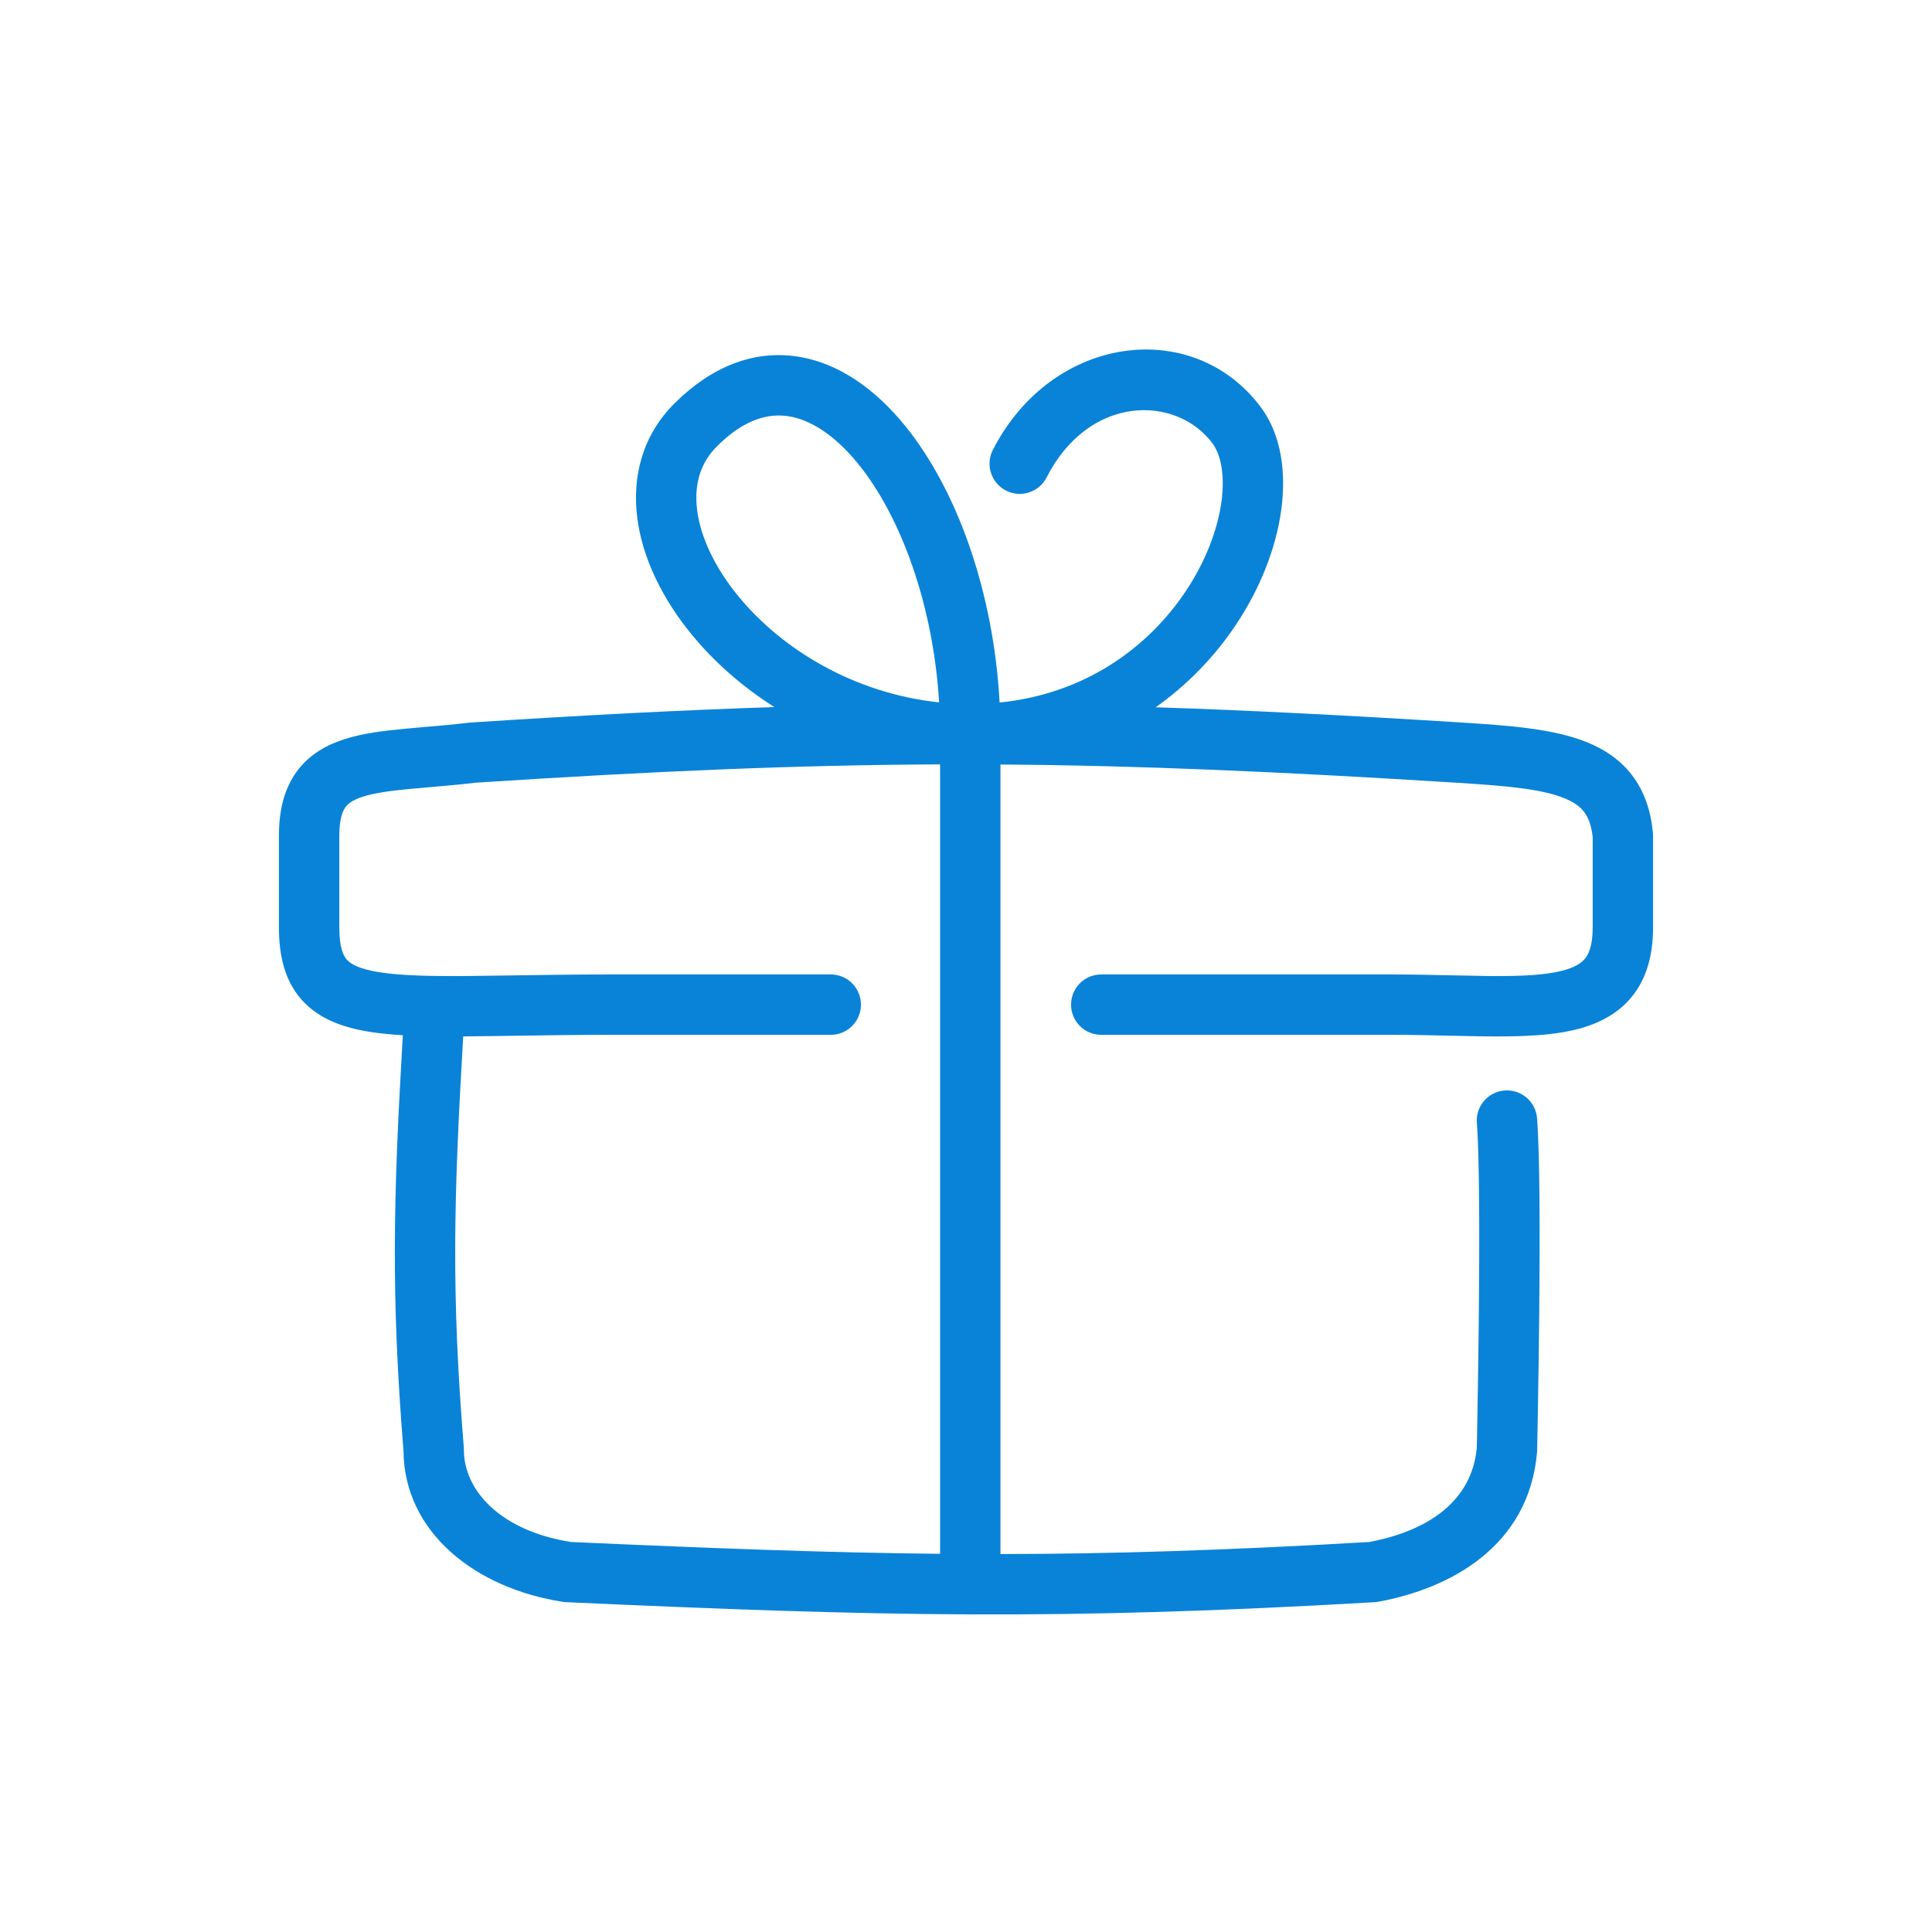 <svg width="48" height="48" viewBox="0 0 48 48" fill="none" xmlns="http://www.w3.org/2000/svg">
<path fill-rule="evenodd" clip-rule="evenodd" d="M31.32 10.11C29.636 7.865 26.138 8.306 24.667 11.178C24.478 11.547 24.624 11.999 24.993 12.188C25.362 12.377 25.814 12.231 26.002 11.862C27.065 9.786 29.225 9.817 30.12 11.01C30.317 11.273 30.442 11.765 30.346 12.469C30.252 13.154 29.957 13.947 29.45 14.703C28.543 16.055 26.996 17.235 24.835 17.454C24.688 14.731 23.789 12.174 22.475 10.565C21.754 9.682 20.849 9.015 19.81 8.858C18.733 8.694 17.679 9.101 16.75 10.03C15.961 10.819 15.702 11.843 15.833 12.868C15.962 13.875 16.463 14.888 17.195 15.777C17.741 16.441 18.433 17.056 19.239 17.567C16.951 17.641 14.512 17.768 11.711 17.95C11.698 17.95 11.684 17.952 11.671 17.953C11.274 18 10.913 18.031 10.561 18.061C10.379 18.077 10.2 18.092 10.02 18.11C9.52 18.157 9.018 18.22 8.579 18.358C8.127 18.5 7.682 18.739 7.365 19.18C7.05 19.617 6.93 20.156 6.93 20.761V23.041C6.93 23.726 7.065 24.368 7.513 24.859C7.953 25.34 8.573 25.542 9.224 25.642C9.464 25.678 9.725 25.703 10.008 25.72C9.77 29.808 9.712 32.156 10.025 36.053C10.044 38.074 11.815 39.467 13.996 39.799C14.022 39.803 14.048 39.805 14.075 39.806C17.971 39.982 21.018 40.095 24.063 40.109C24.077 40.11 24.091 40.11 24.106 40.11C24.118 40.11 24.13 40.11 24.142 40.109C27.187 40.121 30.24 40.033 34.15 39.806C34.181 39.804 34.211 39.801 34.241 39.795C36.043 39.467 37.984 38.411 38.187 36.087C38.188 36.07 38.189 36.054 38.19 36.038L38.19 36.037L38.195 35.759C38.199 35.58 38.204 35.323 38.209 35.01C38.22 34.382 38.233 33.526 38.242 32.614C38.259 30.806 38.26 28.723 38.188 27.783C38.156 27.37 37.795 27.061 37.382 27.093C36.969 27.124 36.66 27.485 36.692 27.898C36.758 28.759 36.759 30.767 36.742 32.599C36.733 33.507 36.72 34.359 36.709 34.984C36.704 35.296 36.699 35.552 36.696 35.729L36.69 35.98C36.566 37.271 35.521 38.027 34.016 38.311C30.466 38.517 27.632 38.607 24.856 38.61L24.856 18.994C28.289 19.018 31.788 19.171 36.193 19.447C37.456 19.525 38.3 19.604 38.858 19.828C39.113 19.93 39.263 20.047 39.359 20.175C39.452 20.298 39.536 20.485 39.57 20.798V23.041C39.57 23.523 39.456 23.735 39.355 23.844C39.243 23.965 39.032 24.086 38.604 24.162C38.175 24.239 37.625 24.256 36.926 24.248C36.669 24.245 36.386 24.239 36.085 24.232L36.084 24.232C35.607 24.222 35.086 24.21 34.56 24.21H27.36C26.945 24.21 26.61 24.546 26.61 24.96C26.61 25.375 26.945 25.71 27.36 25.71H34.56C35.081 25.71 35.557 25.721 36.013 25.731C36.318 25.738 36.614 25.745 36.91 25.748C37.614 25.755 38.288 25.742 38.867 25.639C39.447 25.535 40.029 25.325 40.457 24.862C40.896 24.386 41.07 23.758 41.07 23.041V20.761C41.07 20.737 41.069 20.714 41.066 20.69C41.016 20.15 40.857 19.67 40.556 19.271C40.255 18.872 39.855 18.612 39.417 18.436C38.589 18.103 37.475 18.024 36.286 17.949C33.468 17.773 31.015 17.647 28.712 17.572C29.529 16.995 30.193 16.288 30.696 15.538C31.316 14.613 31.704 13.606 31.832 12.672C31.957 11.756 31.843 10.808 31.32 10.11ZM23.356 18.991C19.865 19.005 16.317 19.154 11.828 19.445C11.416 19.494 11.013 19.528 10.653 19.559C10.479 19.574 10.314 19.588 10.163 19.603C9.668 19.65 9.303 19.703 9.028 19.789C8.765 19.872 8.648 19.965 8.582 20.056C8.513 20.152 8.43 20.345 8.43 20.761V23.041C8.43 23.555 8.535 23.753 8.621 23.847C8.716 23.951 8.924 24.078 9.451 24.159C9.973 24.239 10.68 24.256 11.648 24.248C11.992 24.245 12.369 24.24 12.777 24.233C13.489 24.223 14.295 24.21 15.18 24.21H20.64C21.054 24.21 21.39 24.546 21.39 24.96C21.39 25.375 21.054 25.71 20.64 25.71H15.18C14.301 25.71 13.525 25.722 12.824 25.733C12.412 25.739 12.026 25.745 11.66 25.748L11.508 25.749C11.269 29.847 11.213 32.124 11.523 35.961C11.524 35.981 11.525 36.002 11.525 36.022C11.525 37.012 12.408 38.028 14.183 38.31C17.741 38.47 20.579 38.577 23.356 38.604L23.356 18.991ZM21.313 11.514C22.372 12.812 23.185 15.01 23.332 17.45C21.217 17.229 19.427 16.129 18.353 14.824C17.751 14.093 17.405 13.336 17.321 12.678C17.239 12.038 17.4 11.501 17.81 11.091C18.482 10.419 19.081 10.264 19.585 10.341C20.125 10.423 20.727 10.796 21.313 11.514Z" fill="#0983D8"/>
</svg>
